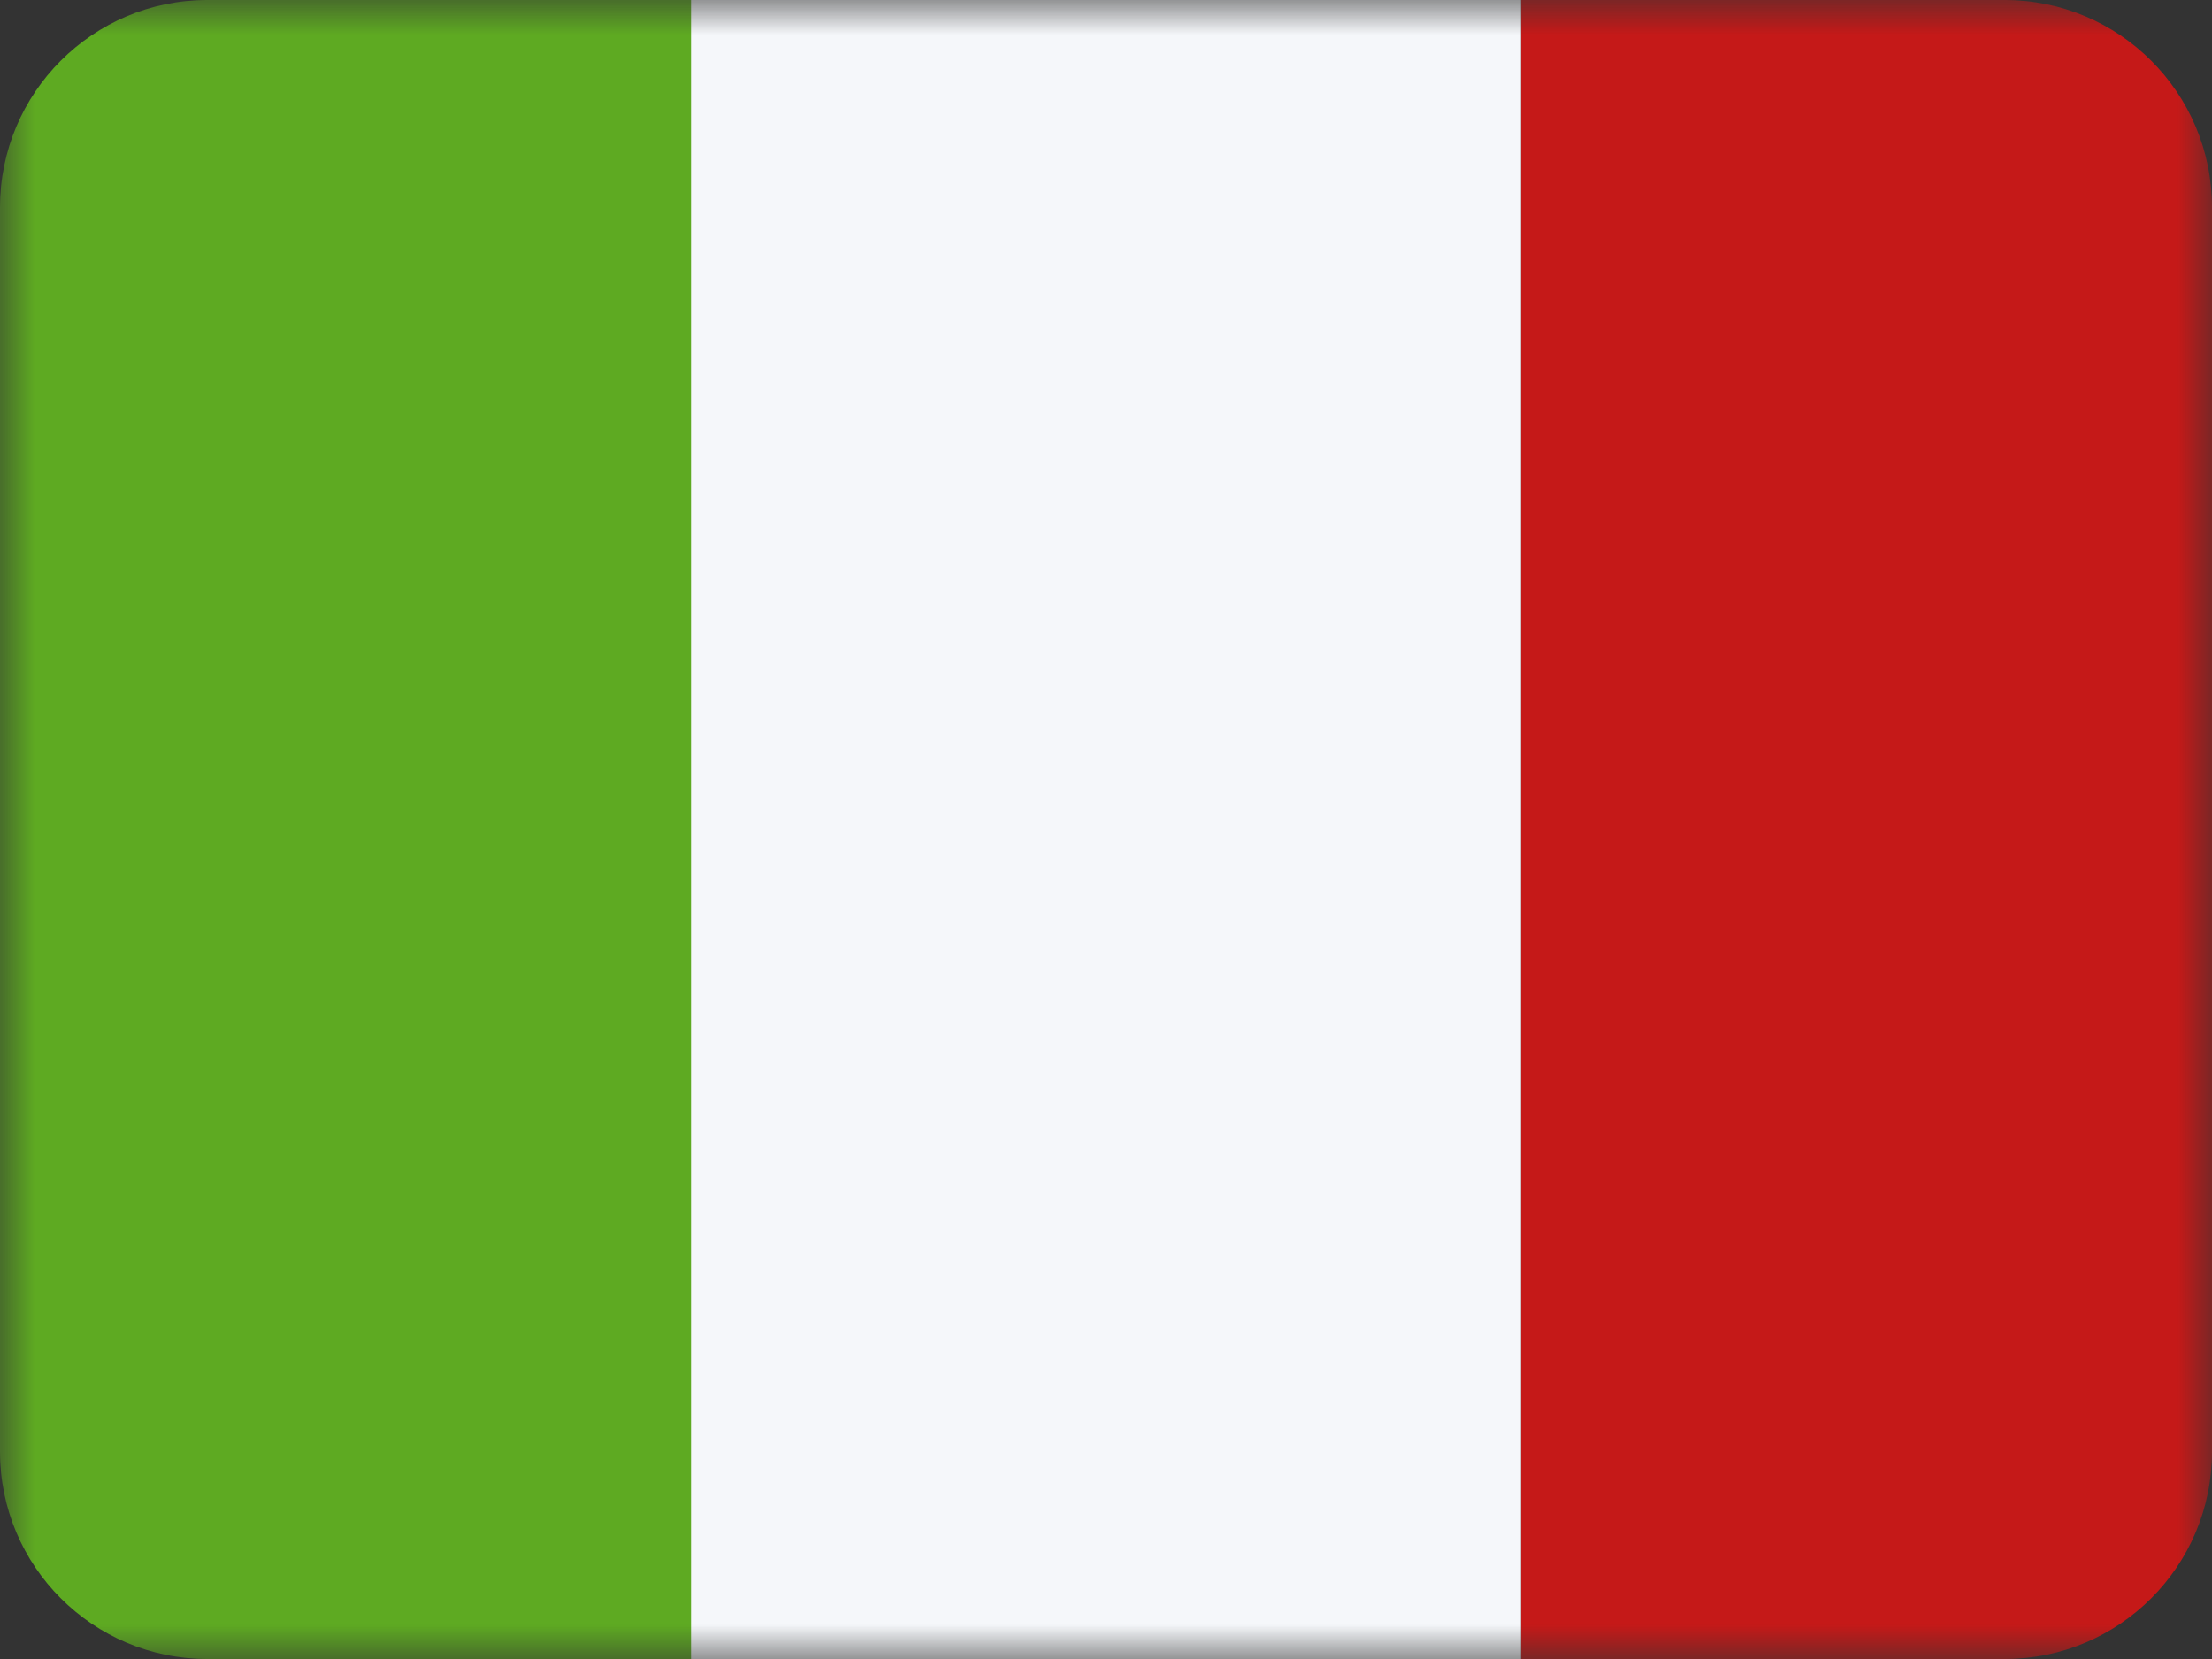 <svg width="32" height="24" viewBox="0 0 32 24" fill="none" xmlns="http://www.w3.org/2000/svg">
<rect x="0" y="0" width="32" height="24" fill="#333333" stroke="none"/>
<mask id="mask0_3093_2356" style="mask-type:alpha" maskUnits="userSpaceOnUse" x="0" y="0" width="32" height="24">
<rect width="32" height="24" fill="white"/>
</mask>
<g mask="url(#mask0_3093_2356)">
<path fill-rule="evenodd" clip-rule="evenodd" d="M22 0V24H29C30.657 24 32 22.657 32 21V3C32 1.343 30.657 0 29 0H22Z" fill="#C51918"/>
<path fill-rule="evenodd" clip-rule="evenodd" d="M3 24C1.343 24 0 22.657 0 21V3C0 1.343 1.343 0 3 0H12V24H3Z" fill="#5EAA22"/>
<path fill-rule="evenodd" clip-rule="evenodd" d="M10 0V24H22V0H10Z" fill="#F5F7FA"/>
</g>
</svg>
